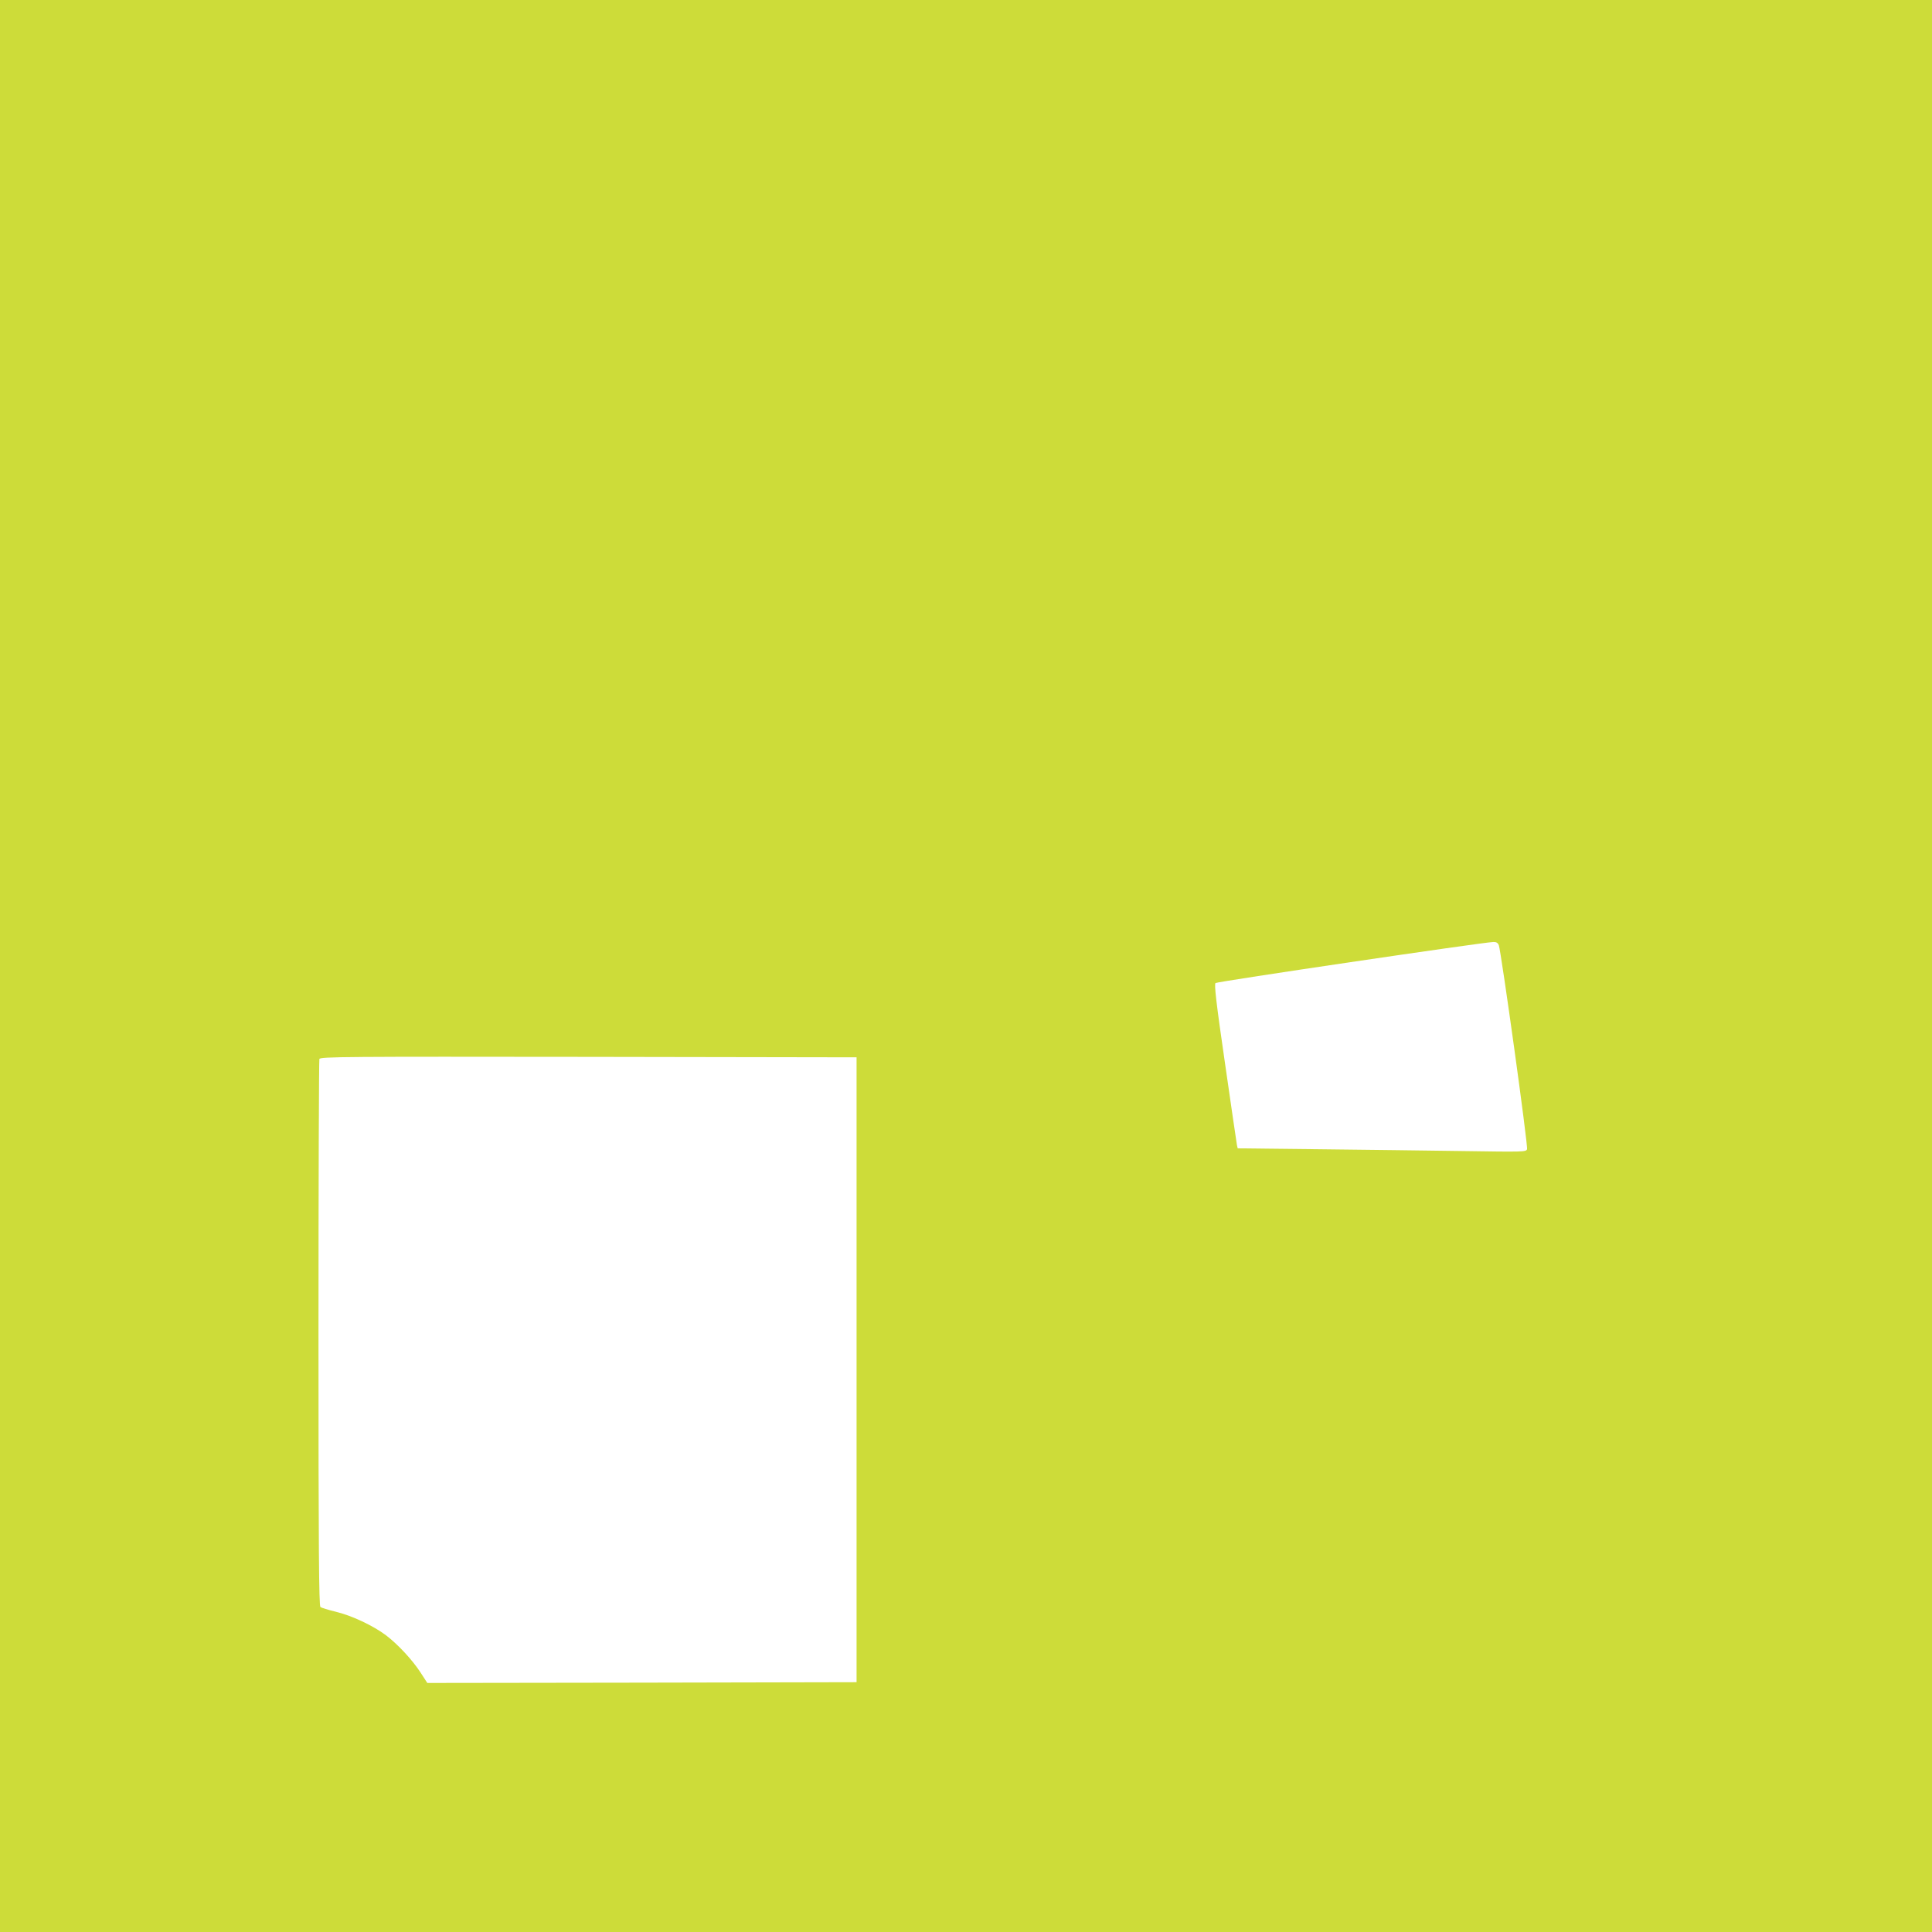 <?xml version="1.0" standalone="no"?>
<!DOCTYPE svg PUBLIC "-//W3C//DTD SVG 20010904//EN"
 "http://www.w3.org/TR/2001/REC-SVG-20010904/DTD/svg10.dtd">
<svg version="1.0" xmlns="http://www.w3.org/2000/svg"
 width="1280pt" height="1280pt" viewBox="0 0 1280 1280"
 preserveAspectRatio="xMidYMid meet">
<g transform="translate(0,1280) scale(0.1,-0.1)"
fill="#cddc39" stroke="none">
<path d="M0 6400 l0 -6400 6400 0 6400 0 0 6400 0 6400 -6400 0 -6400 0 0
-6400z m9930 138 c15 -39 195 -1332 187 -1352 -7 -18 -23 -18 -425 -12 -229 3
-659 9 -955 12 l-537 6 -5 22 c-2 11 -38 255 -79 541 -59 405 -72 523 -63 532
10 10 1764 269 1840 272 20 1 30 -5 37 -21z m-4255 -2813 l0 -2070 -1422 -3
-1422 -2 -44 68 c-55 85 -151 188 -230 248 -85 64 -228 131 -333 156 -49 12
-95 26 -101 31 -10 7 -13 382 -13 1812 0 992 3 1810 6 1819 6 15 169 16 1783
14 l1776 -3 0 -2070z"/>
</g>
</svg>
